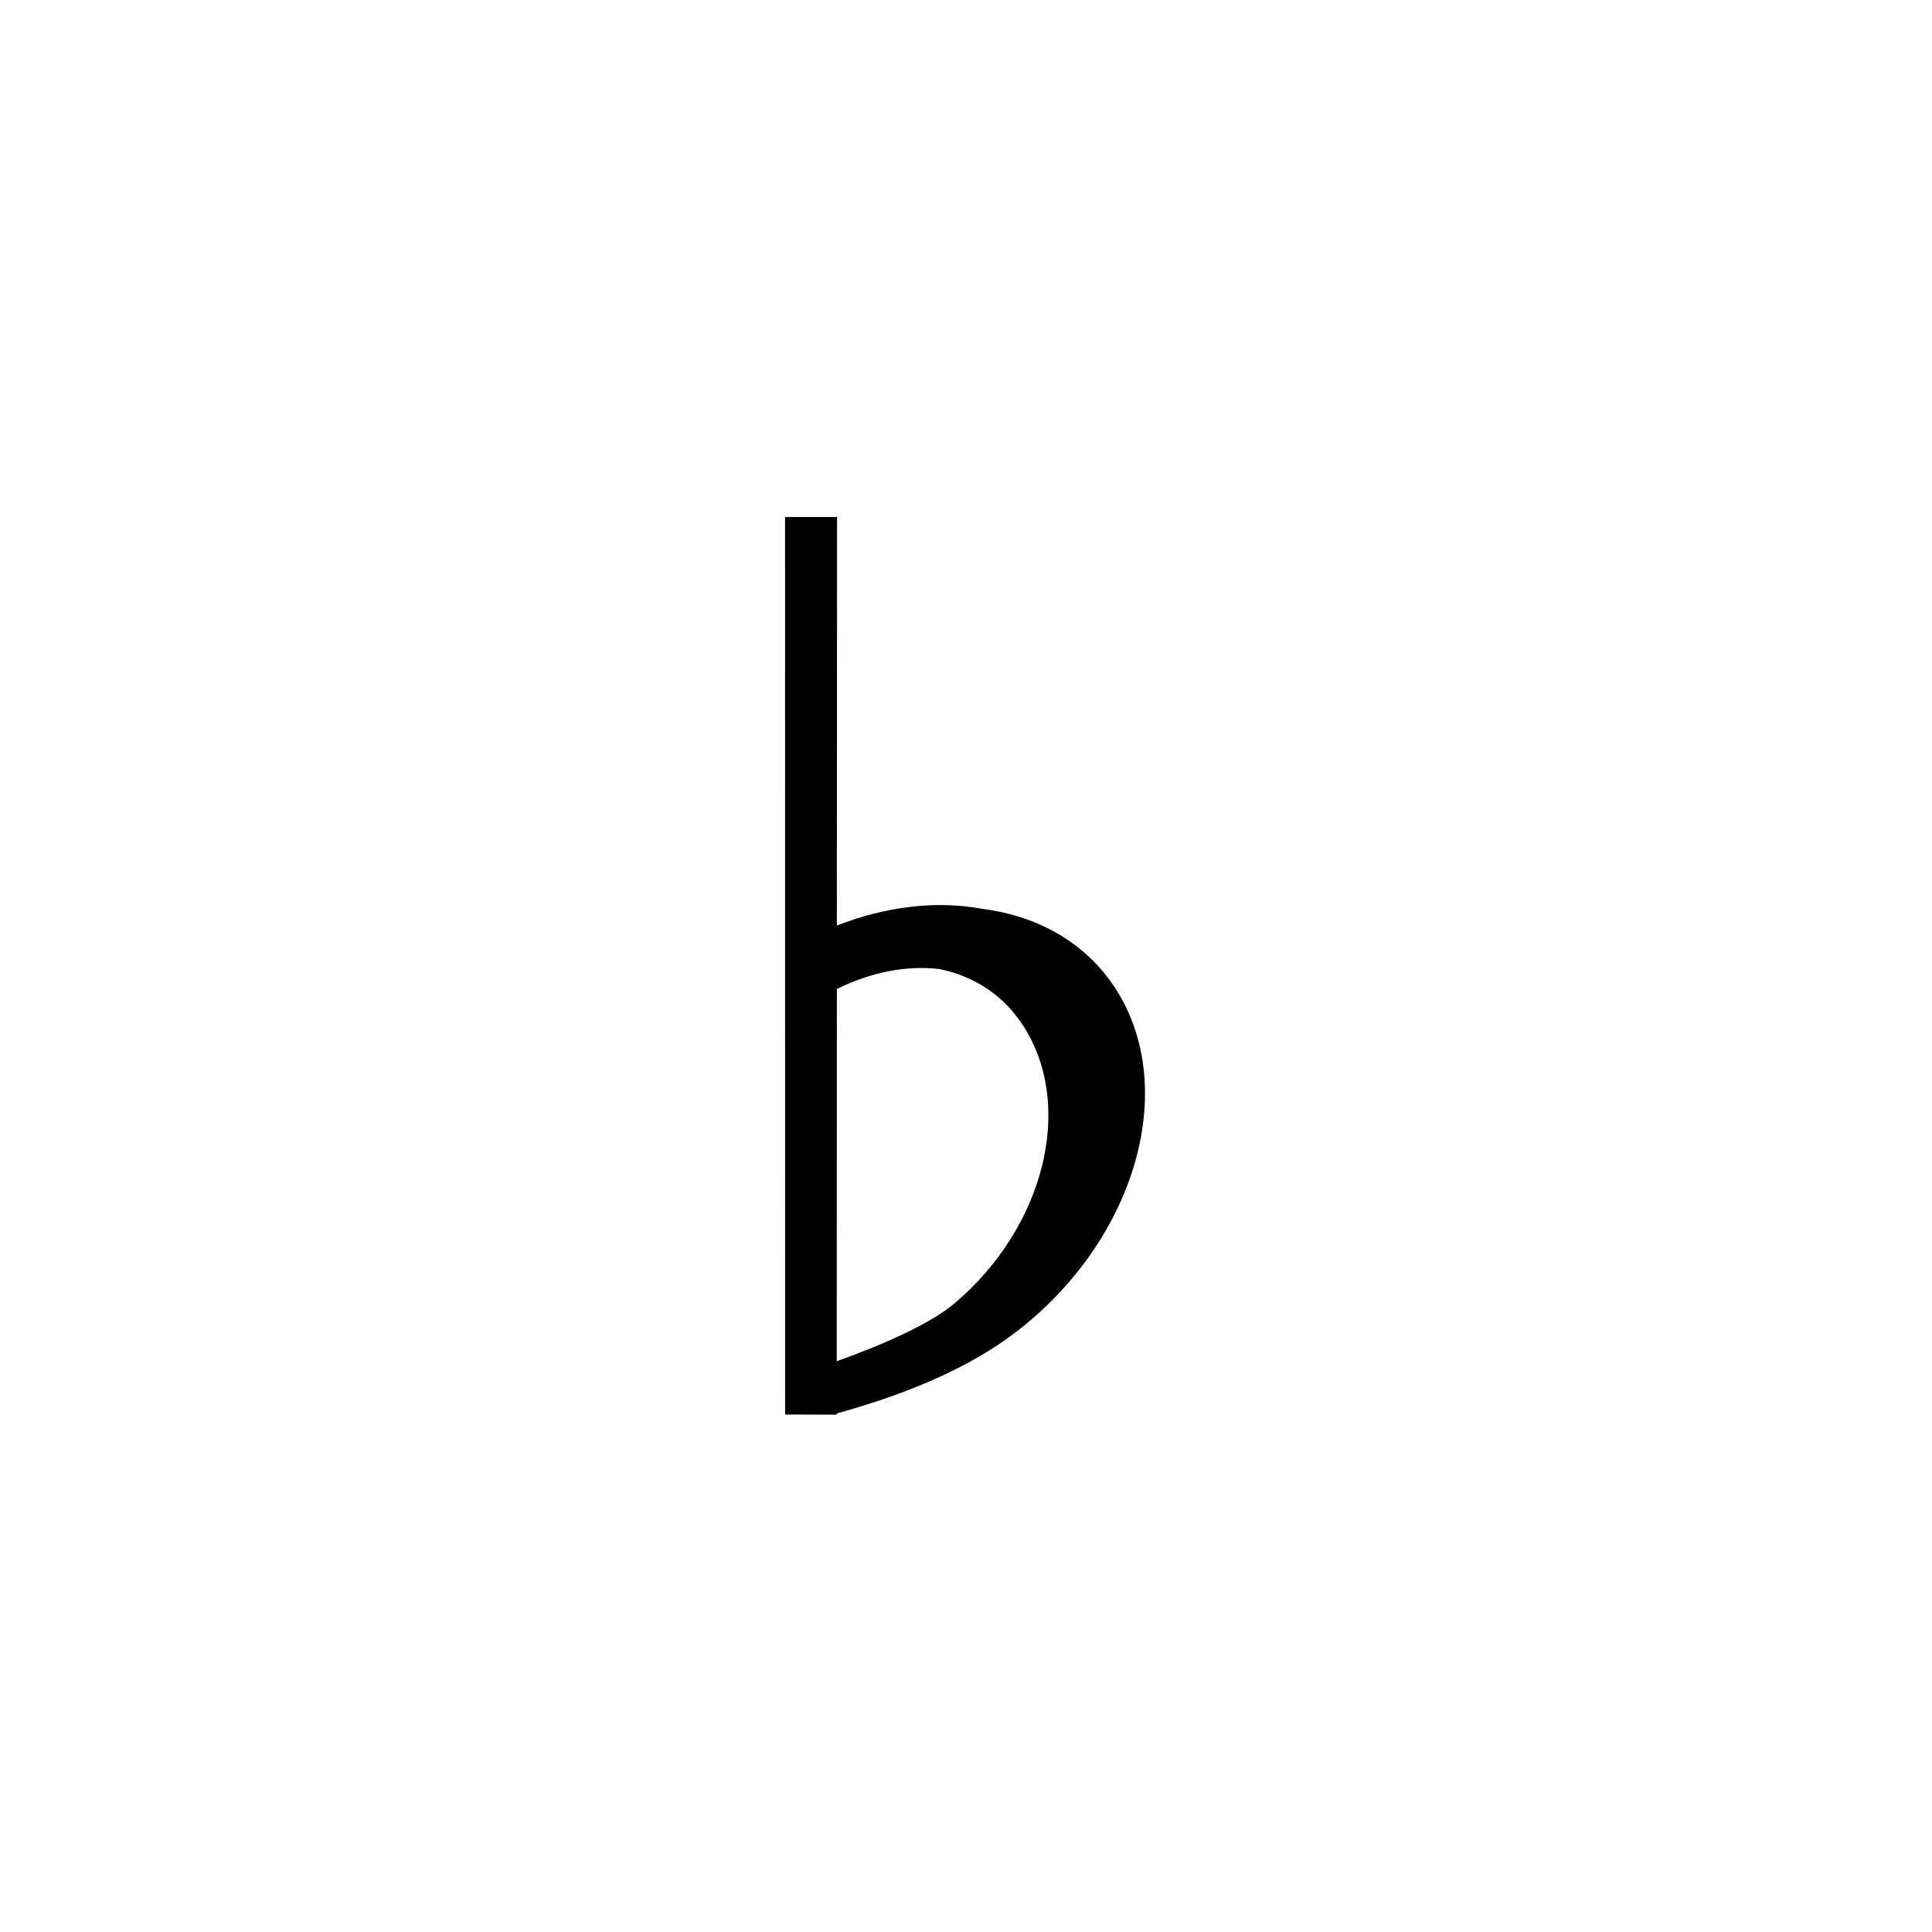 <svg xmlns="http://www.w3.org/2000/svg" width="500" height="500" viewBox="0 0 500 500"><g transform="translate(203.175,133.803)translate(46.575,116.151)rotate(0)translate(-46.575,-116.151) scale(6.605,6.605)" opacity="1"><defs class="defs"/><path transform="translate(-43.422,-32.663)" d="M56.251,50.963c-1.187,-1.715 -3.034,-2.691 -5.138,-2.953c-1.763,-0.323 -3.725,-0.094 -5.662,0.659l0.009,-16.006h-2.038l0.002,35.166l2.021,0.006v-0.047c2.887,-0.799 5.229,-1.824 6.994,-3.168c4.794,-3.653 6.502,-9.764 3.812,-13.657zM45.452,51.156c1.356,-0.671 2.744,-0.929 4.016,-0.782c1.366,0.278 2.557,1.039 3.341,2.31c1.951,3.144 0.74,7.827 -2.734,10.779c-0.99,0.842 -2.894,1.655 -4.629,2.279z" fill="#000000" class="fill c1"/></g></svg>